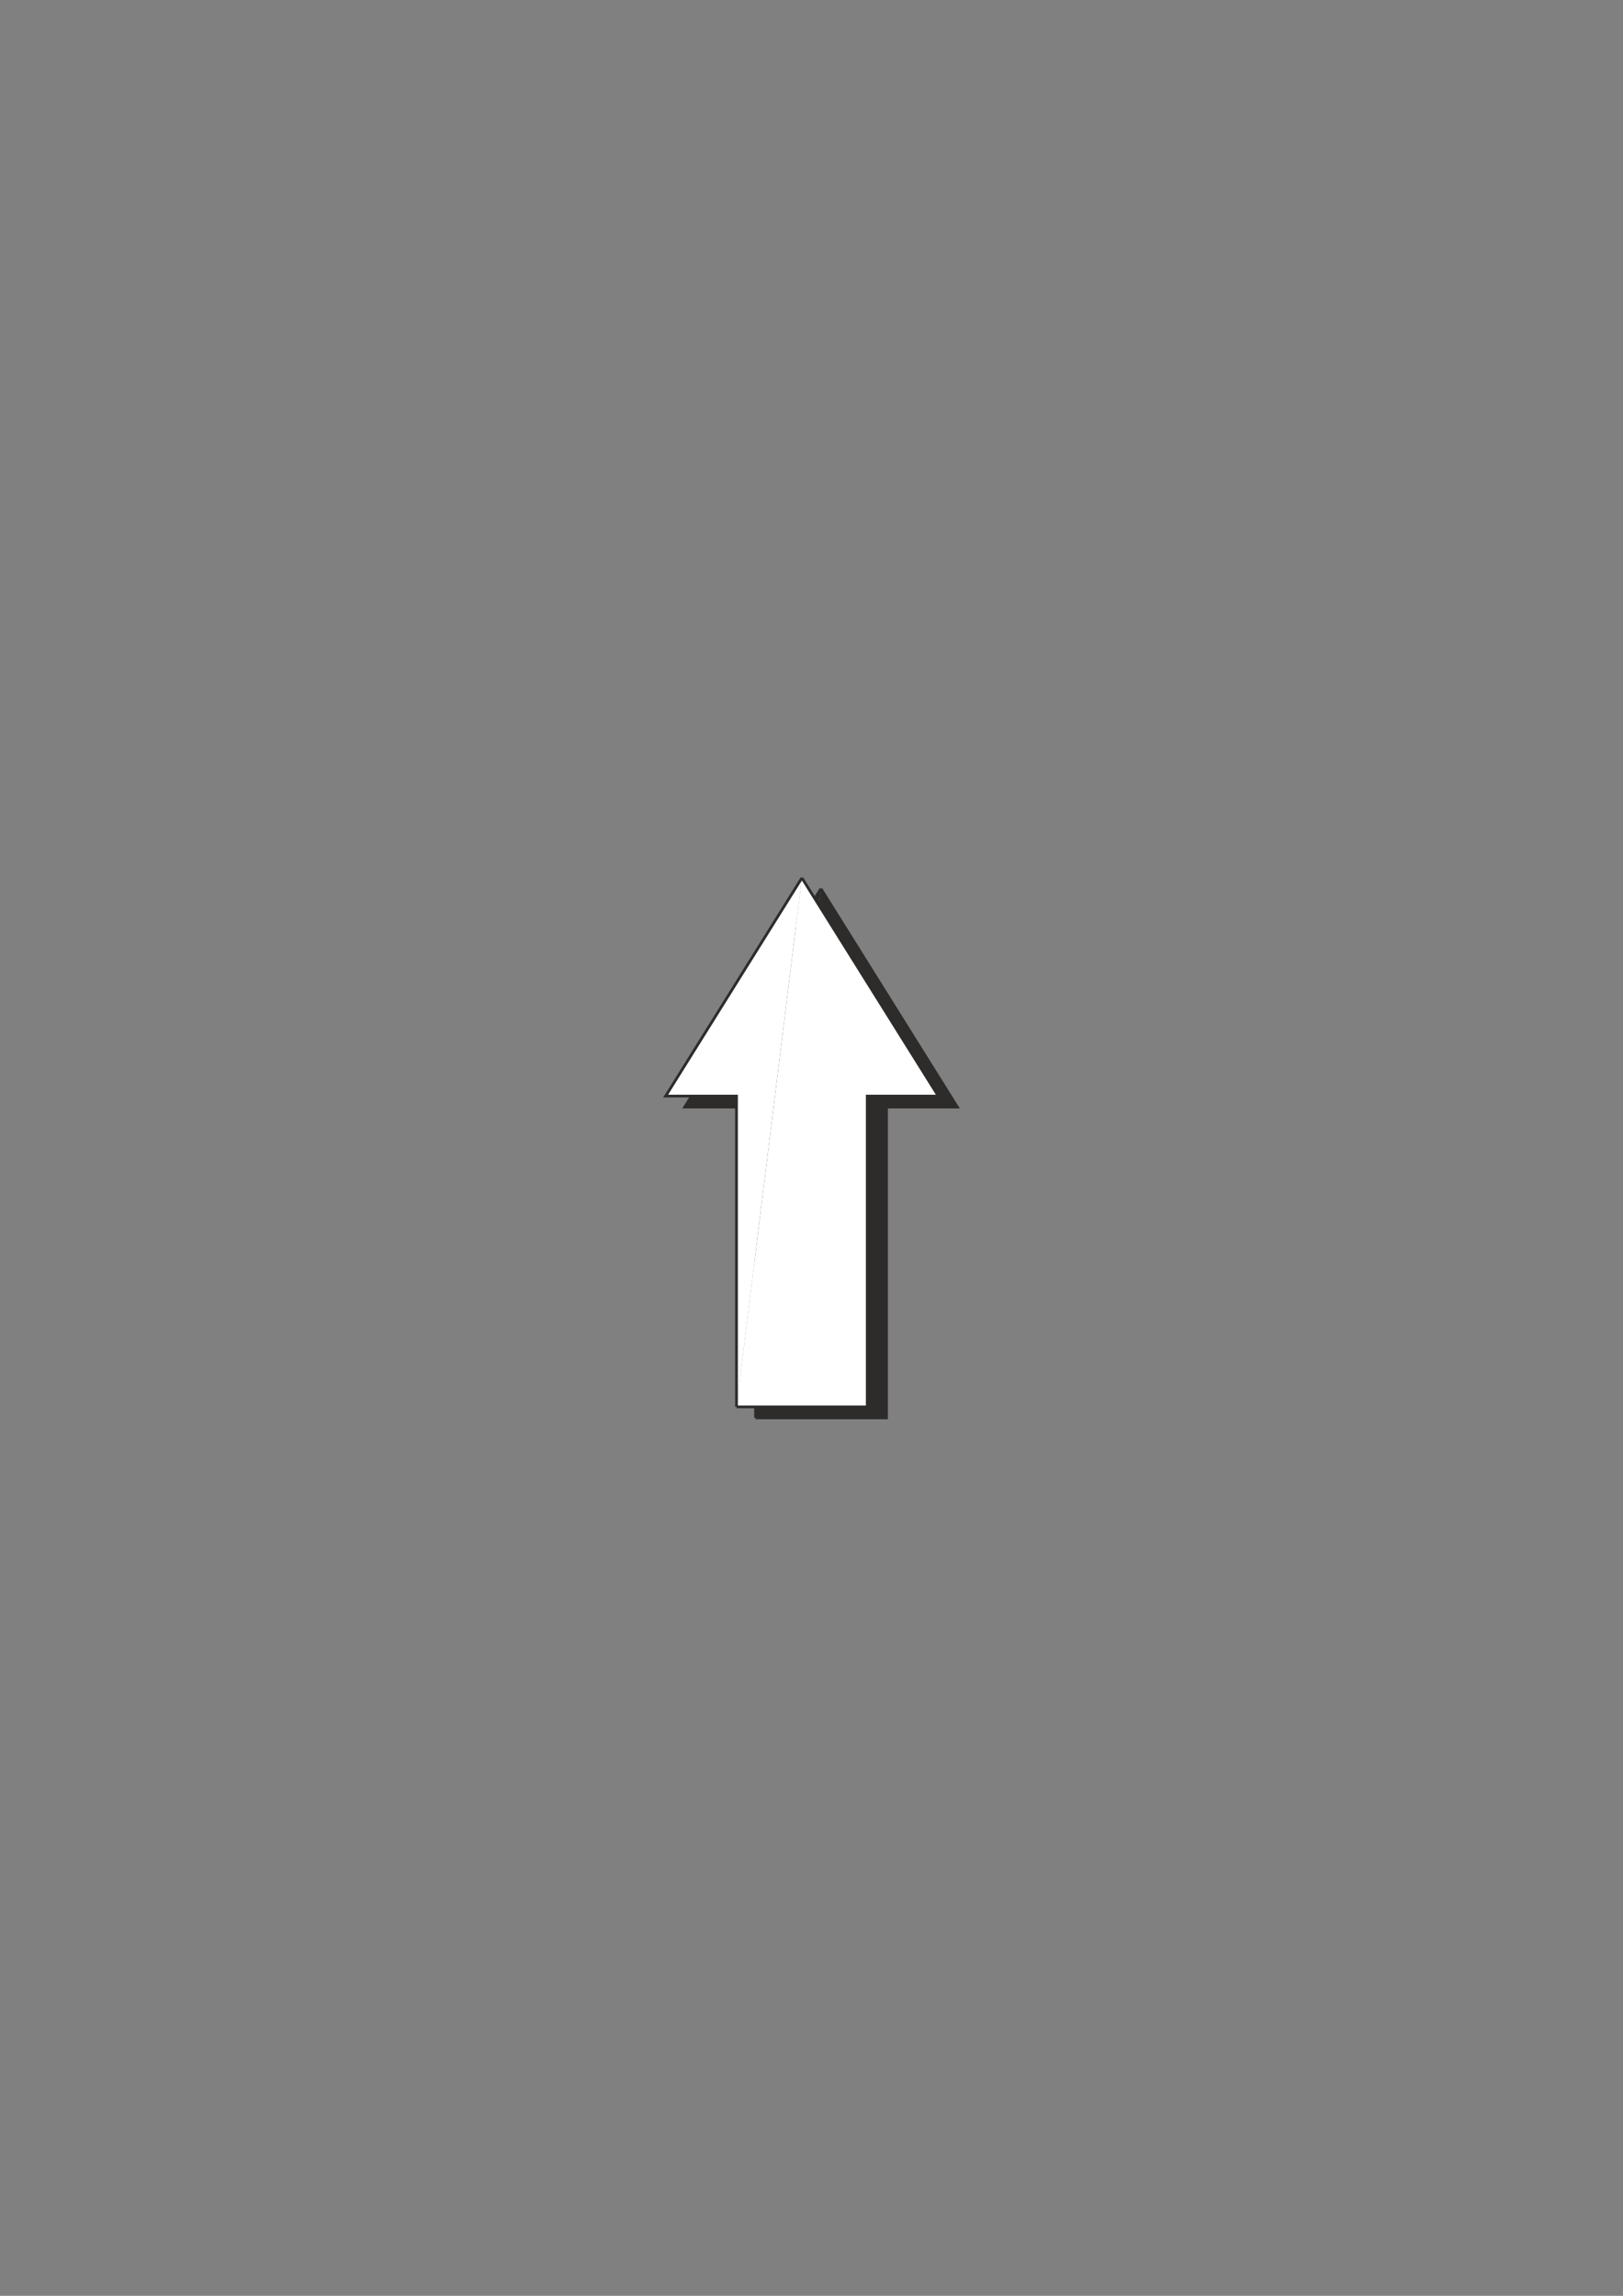 <?xml version="1.0" encoding="utf-8"?>
<!-- Created by UniConvertor 2.0rc4 (https://sk1project.net/) -->
<svg xmlns="http://www.w3.org/2000/svg" height="841.89pt" viewBox="0 0 595.276 841.89" width="595.276pt" version="1.1" xmlns:xlink="http://www.w3.org/1999/xlink" id="517d9f61-f608-11ea-bccf-dcc15c148e23">

<rect x="0" y="0" width="595.276" height="841.89" fill="#808080" stroke="none"/>

<g>
	<g>
		<path style="fill:#2d2c2b;" d="M 301.094,325.905 L 351.134,405.969 C 325.142,405.969 325.142,405.969 325.142,405.969 325.142,435.921 325.142,519.945 325.142,519.945 313.766,519.945 277.118,519.945 277.118,519.945 L 301.094,325.905 Z" />
		<path style="stroke:#2d2c2b;stroke-width:1.008;stroke-miterlimit:10.433;fill:none;" d="M 301.094,325.905 L 351.134,405.969 C 325.142,405.969 325.142,405.969 325.142,405.969 325.142,435.921 325.142,519.945 325.142,519.945 313.766,519.945 277.118,519.945 277.118,519.945" />
		<path style="fill:#2d2c2b;" d="M 301.094,325.905 L 251.126,405.969 C 277.118,405.969 277.118,405.969 277.118,405.969 277.118,435.921 277.118,519.945 277.118,519.945 L 301.094,325.905 Z" />
		<path style="stroke:#2d2c2b;stroke-width:1.008;stroke-miterlimit:10.433;fill:none;" d="M 301.094,325.905 L 251.126,405.969 C 277.118,405.969 277.118,405.969 277.118,405.969 277.118,435.921 277.118,519.945 277.118,519.945" />
	</g>
	<g>
		<path style="fill:#ffffff;" d="M 294.11,321.945 L 344.15,401.937 C 318.086,401.937 318.086,401.937 318.086,401.937 318.086,431.961 318.086,515.913 318.086,515.913 306.71,515.913 270.134,515.913 270.134,515.913 L 294.11,321.945 Z" />
		<path style="stroke:#2d2c2b;stroke-width:1.008;stroke-miterlimit:10.433;fill:none;" d="M 294.11,321.945 L 344.15,401.937 C 318.086,401.937 318.086,401.937 318.086,401.937 318.086,431.961 318.086,515.913 318.086,515.913 306.71,515.913 270.134,515.913 270.134,515.913" />
		<path style="fill:#ffffff;" d="M 294.11,321.945 L 244.142,401.937 C 270.134,401.937 270.134,401.937 270.134,401.937 270.134,431.961 270.134,515.913 270.134,515.913 L 294.11,321.945 Z" />
		<path style="stroke:#2d2c2b;stroke-width:1.008;stroke-miterlimit:10.433;fill:none;" d="M 294.11,321.945 L 244.142,401.937 C 270.134,401.937 270.134,401.937 270.134,401.937 270.134,431.961 270.134,515.913 270.134,515.913" />
	</g>
</g>
</svg>